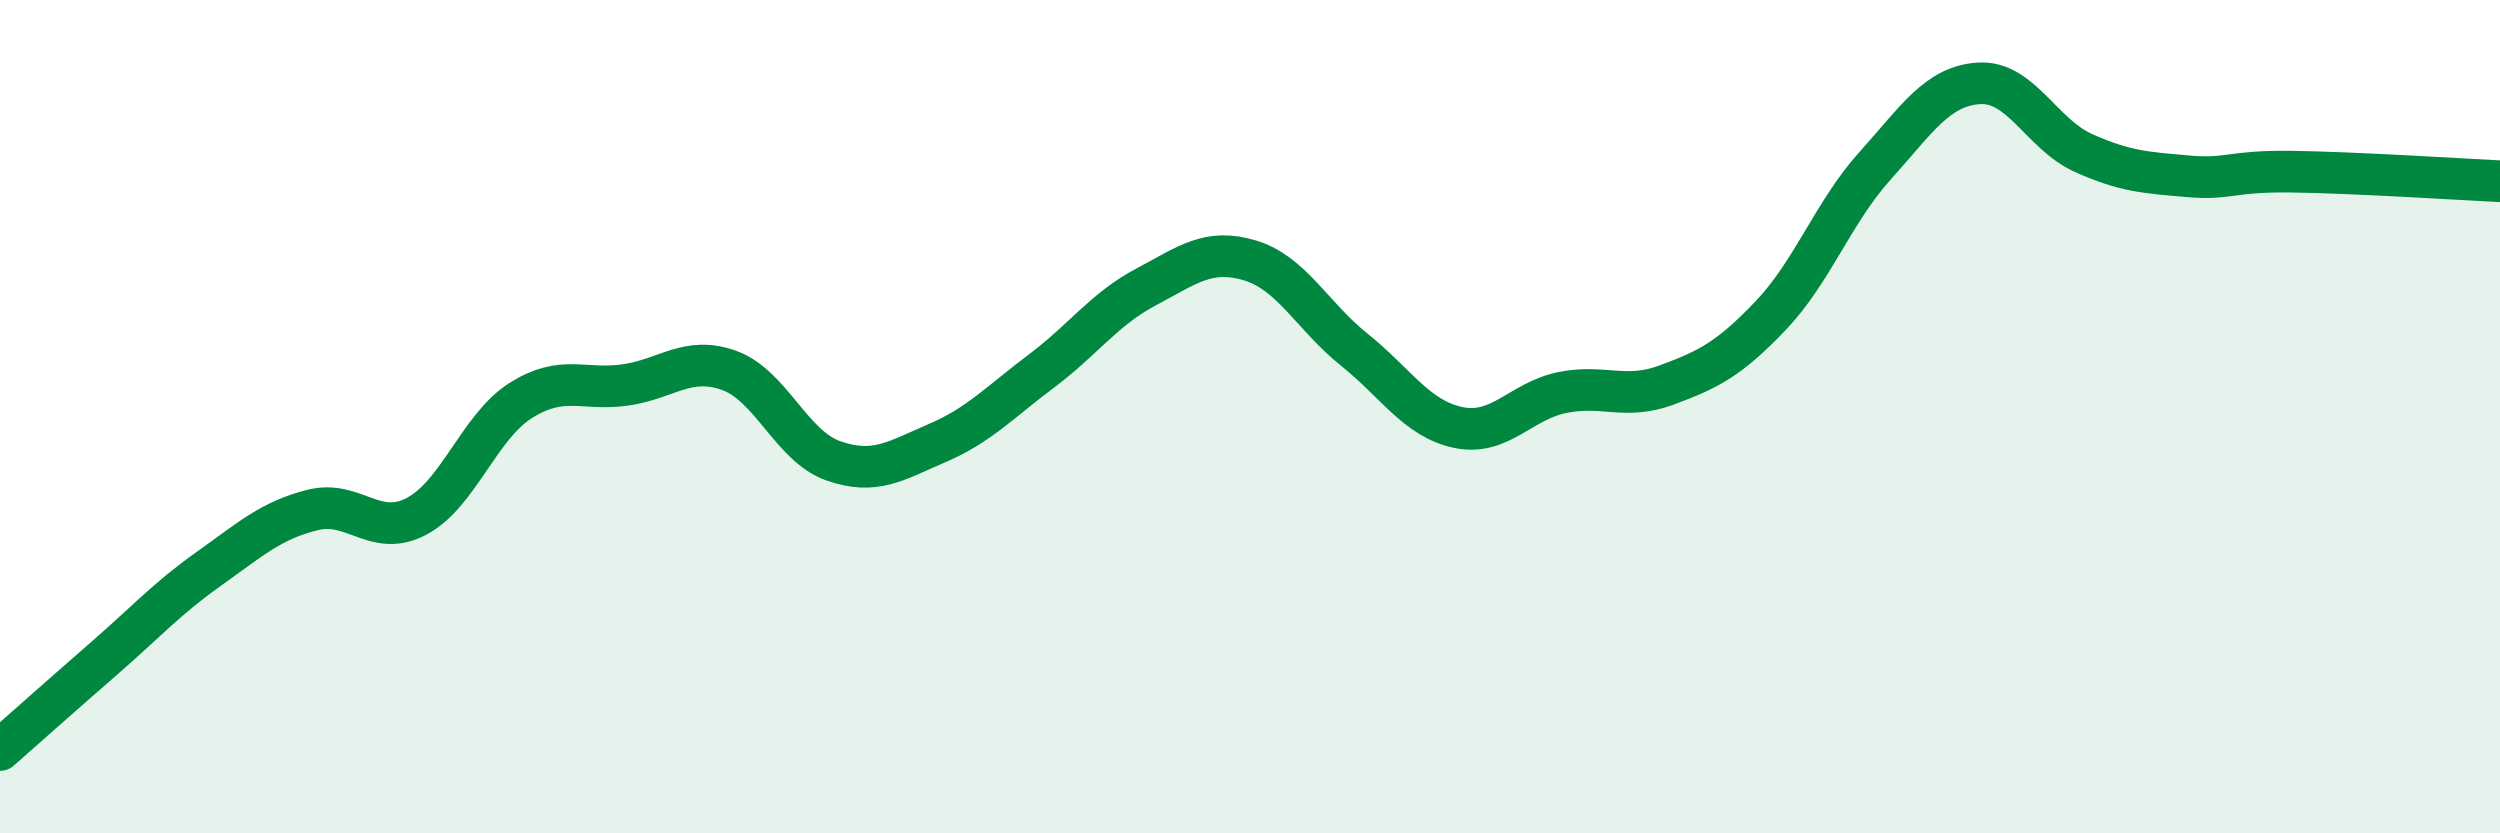 
    <svg width="60" height="20" viewBox="0 0 60 20" xmlns="http://www.w3.org/2000/svg">
      <path
        d="M 0,18 C 0.5,17.56 1.5,16.67 2.5,15.8 C 3.5,14.93 4,14.37 5,13.66 C 6,12.95 6.5,12.49 7.5,12.24 C 8.5,11.99 9,12.92 10,12.39 C 11,11.86 11.5,10.24 12.5,9.61 C 13.5,8.98 14,9.38 15,9.24 C 16,9.1 16.5,8.53 17.5,8.89 C 18.5,9.25 19,10.71 20,11.06 C 21,11.41 21.5,11.06 22.5,10.63 C 23.5,10.2 24,9.65 25,8.9 C 26,8.15 26.5,7.42 27.5,6.89 C 28.5,6.36 29,5.95 30,6.25 C 31,6.55 31.5,7.59 32.5,8.39 C 33.5,9.19 34,10.05 35,10.26 C 36,10.47 36.5,9.62 37.5,9.42 C 38.5,9.22 39,9.61 40,9.24 C 41,8.87 41.5,8.62 42.5,7.57 C 43.5,6.52 44,5.09 45,3.98 C 46,2.87 46.5,2.06 47.5,2 C 48.5,1.94 49,3.22 50,3.67 C 51,4.12 51.5,4.14 52.5,4.23 C 53.5,4.32 53.5,4.1 55,4.12 C 56.5,4.14 59,4.3 60,4.35L60 20L0 20Z"
        fill="#008740"
        opacity="0.1"
        stroke-linecap="round"
        stroke-linejoin="round"
      />
      <path
        d="M 0,18 C 0.5,17.56 1.5,16.67 2.5,15.8 C 3.5,14.93 4,14.37 5,13.66 C 6,12.95 6.5,12.49 7.5,12.24 C 8.5,11.99 9,12.92 10,12.39 C 11,11.86 11.5,10.24 12.5,9.61 C 13.5,8.98 14,9.38 15,9.24 C 16,9.1 16.5,8.53 17.5,8.89 C 18.5,9.25 19,10.71 20,11.06 C 21,11.41 21.5,11.06 22.5,10.63 C 23.5,10.2 24,9.65 25,8.9 C 26,8.15 26.5,7.42 27.5,6.89 C 28.5,6.36 29,5.95 30,6.25 C 31,6.55 31.5,7.59 32.5,8.39 C 33.5,9.19 34,10.05 35,10.26 C 36,10.47 36.5,9.62 37.5,9.42 C 38.5,9.22 39,9.61 40,9.24 C 41,8.87 41.5,8.62 42.5,7.57 C 43.5,6.52 44,5.09 45,3.98 C 46,2.87 46.5,2.06 47.5,2 C 48.5,1.94 49,3.22 50,3.67 C 51,4.12 51.5,4.14 52.5,4.23 C 53.5,4.32 53.5,4.1 55,4.12 C 56.5,4.14 59,4.3 60,4.35"
        stroke="#008740"
        stroke-width="1"
        fill="none"
        stroke-linecap="round"
        stroke-linejoin="round"
      />
    </svg>
  